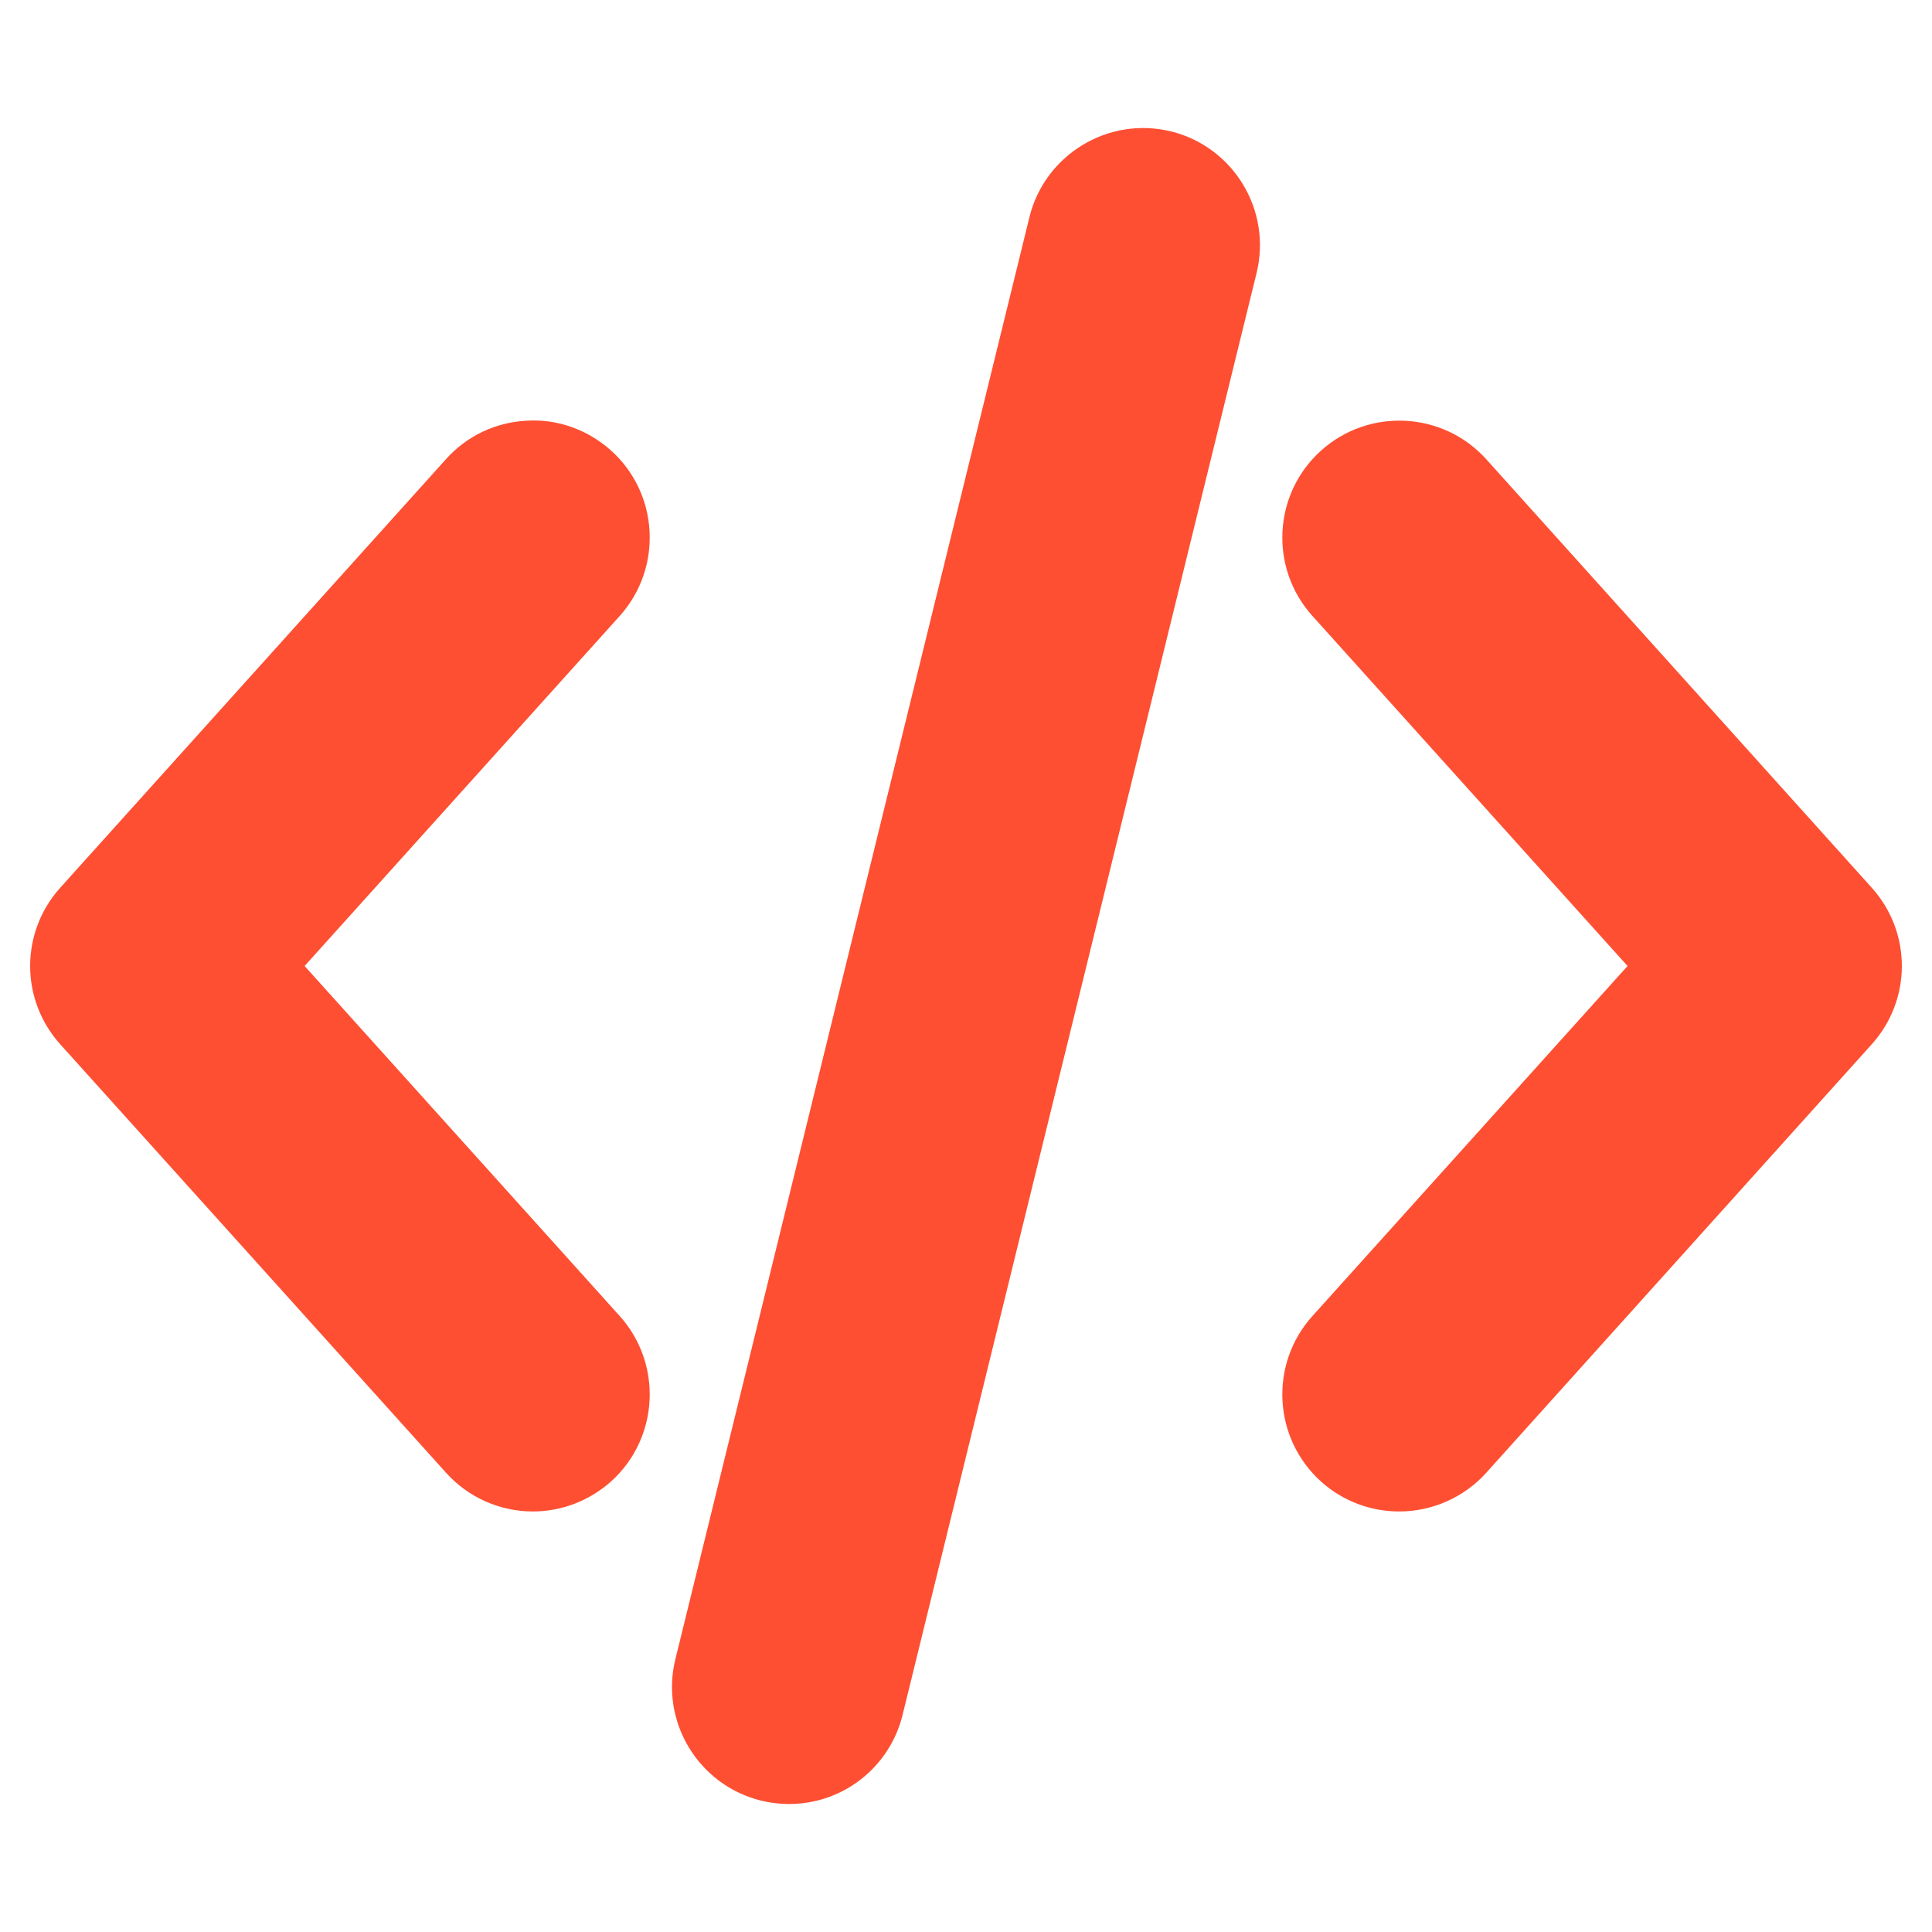 <svg width="12" height="12" viewBox="0 0 12 12" fill="none" xmlns="http://www.w3.org/2000/svg">
<g clip-path="url(#clip0_1221_448)">
<path d="M2.77 9.147C2.907 9.3 3.104 9.388 3.31 9.388C3.489 9.388 3.662 9.321 3.796 9.201C4.093 8.933 4.117 8.473 3.85 8.175L1.892 6L3.85 3.825C4.117 3.527 4.093 3.066 3.796 2.799C3.651 2.669 3.464 2.601 3.271 2.613C3.077 2.623 2.899 2.708 2.77 2.852L0.374 5.514C0.125 5.791 0.125 6.209 0.374 6.486L2.77 9.147Z" fill="#FE4F32"/>
<path d="M9.231 2.852C8.963 2.555 8.503 2.531 8.205 2.799C7.907 3.067 7.883 3.527 8.151 3.825L10.109 6L8.151 8.175C7.883 8.473 7.907 8.933 8.205 9.202C8.338 9.322 8.511 9.388 8.691 9.388C8.897 9.388 9.094 9.3 9.231 9.148L11.626 6.486C11.875 6.209 11.875 5.791 11.626 5.514L9.231 2.852Z" fill="#FE4F32"/>
<path d="M7.273 0.816L7.272 0.816C6.883 0.721 6.489 0.961 6.394 1.349L4.195 10.305C4.099 10.694 4.338 11.088 4.727 11.184C4.784 11.198 4.842 11.205 4.901 11.205C5.236 11.205 5.526 10.977 5.606 10.652L7.805 1.695C7.9 1.306 7.662 0.912 7.273 0.816Z" fill="#FE4F32"/>
</g>
<defs>
<clipPath id="clip0_1221_448">
<rect width="12" height="12" fill="white"/>
</clipPath>
</defs>
</svg>

